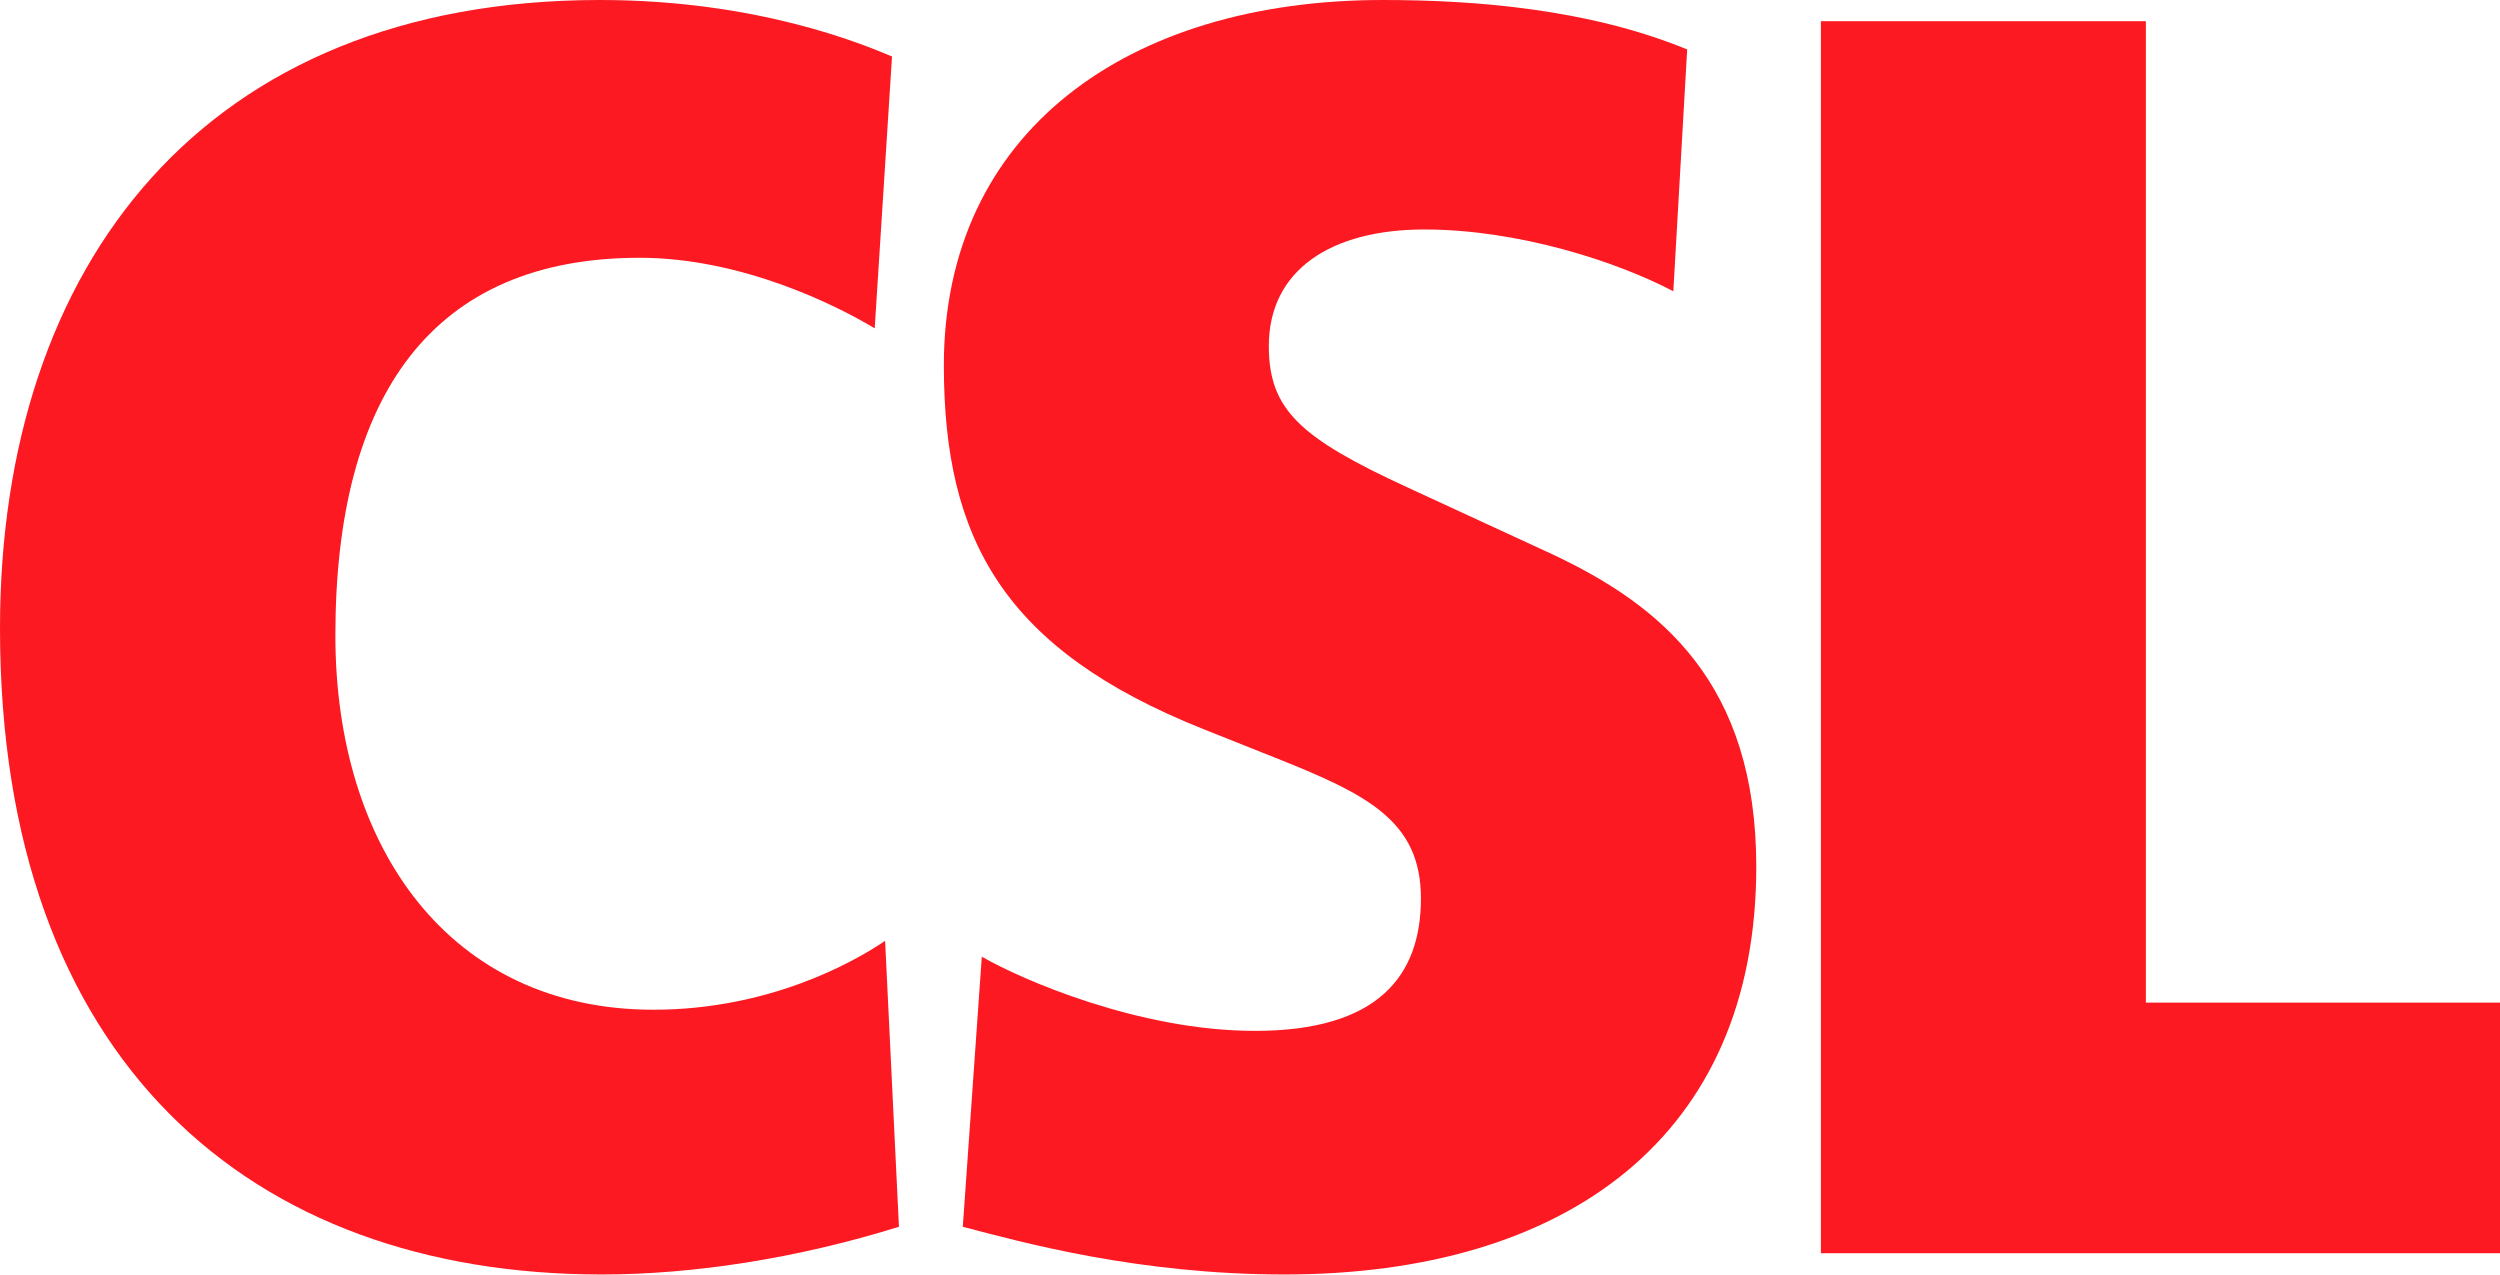 <?xml version="1.0" encoding="UTF-8"?> <svg xmlns="http://www.w3.org/2000/svg" width="100" height="51" viewBox="0 0 100 51" fill="none"><g clip-path="url(#clip0_193_947)"><path d="M35.957 49.071C31.877 50.341 27.728 50.979 24.064 50.979C10.026 50.979 0 42.434 0 25.136C0 10.591 8.16 0 23.995 0C30.287 0 34.505 1.766 35.681 2.26L34.988 13.134C33.468 12.216 29.664 10.311 25.586 10.311C17.289 10.311 13.415 15.817 13.415 25.419C13.415 33.892 17.979 40.389 26.138 40.389C30.772 40.389 34.158 38.48 35.404 37.634L35.958 49.073L35.957 49.071Z" fill="#FC1921"></path><path d="M39.273 38.268C40.864 39.186 45.566 41.235 50.199 41.235C55.107 41.235 56.837 39.047 56.837 35.938C56.837 32.829 54.694 31.773 50.96 30.29L48.126 29.161C40.172 25.984 37.754 21.605 37.754 14.616C37.754 5.297 45.081 0 55.315 0C58.981 0 63.544 0.354 67.487 1.978L66.933 11.651C64.65 10.45 60.71 9.179 56.975 9.179C53.24 9.179 50.753 10.803 50.753 13.84C50.753 16.382 51.996 17.513 56.283 19.489L62.092 22.17C66.448 24.218 70.251 27.327 70.251 34.668C70.251 45.47 62.646 50.979 51.373 50.979C45.566 50.979 40.932 49.707 38.512 49.071L39.272 38.268H39.273Z" fill="#FC1921"></path><path d="M72.836 0.848V50.129H100V40.105H85.835V0.848H72.836Z" fill="#FC1921"></path></g><defs><clipPath id="clip0_193_947"><rect width="100" height="50.979" fill="white"></rect></clipPath></defs></svg> 